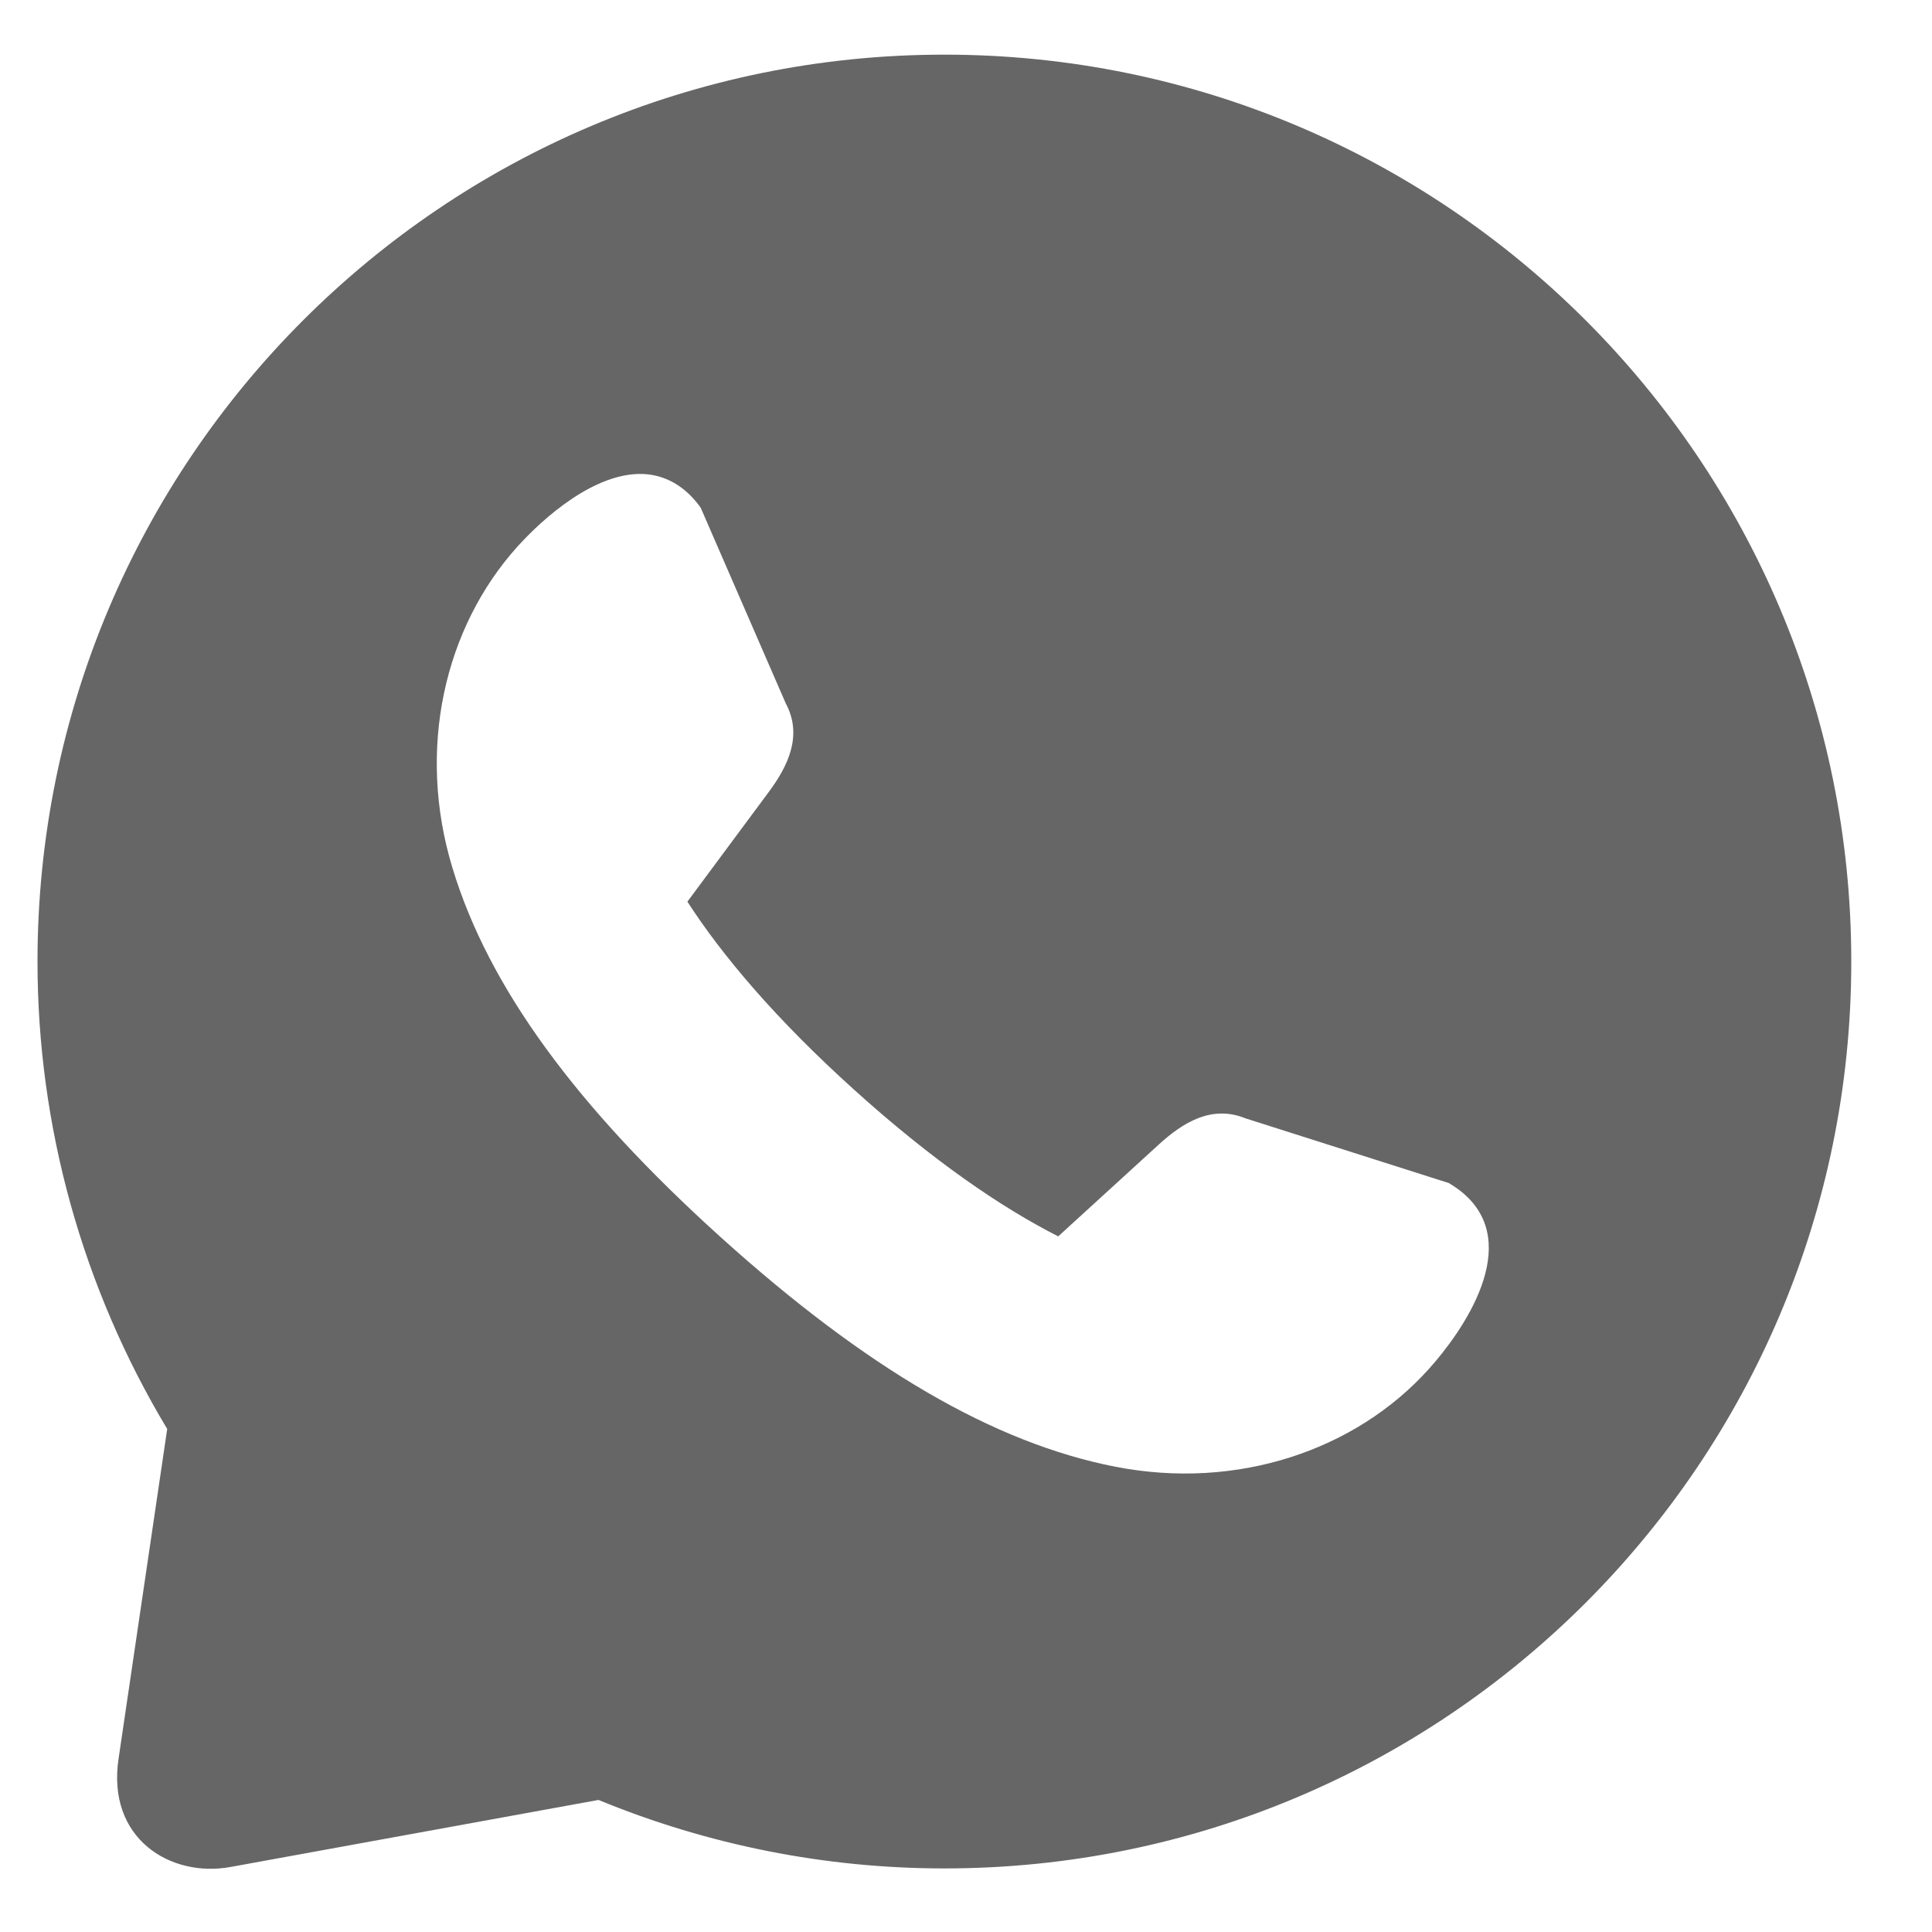 <?xml version="1.0"?>
<svg width="33.867" height="33.867" xmlns="http://www.w3.org/2000/svg" xmlns:svg="http://www.w3.org/2000/svg" version="1.1">
 <defs id="defs2">
  <clipPath clipPathUnits="userSpaceOnUse" id="clipPath3457">
   <rect fill="#1a1a1a" height="58.93" id="rect3459" rx="2.65" ry="2.65" stroke-dasharray="0.265, 1.058" stroke-linecap="square" stroke-width="0.26" width="61.74" x="-262.11" y="114.5"/>
  </clipPath>
 </defs>
 <g class="layer">
  <title>Layer 1</title>
  <g id="layer1">
   <path d="m64.01,4c-33.13,0 -59.99,26.86 -59.99,59.99c0,10.9 2.97,21.58 8.58,30.92l-3.21,21.76c-0.83,5.34 3.44,7.95 7.42,7.21l24.32,-4.43c7.26,2.99 15.03,4.53 22.88,4.53c33.13,0 59.99,-26.86 59.99,-59.99c0,-33.13 -26.86,-59.99 -59.99,-59.99zm-19.92,27.74c1.07,0.05 2.12,0.45 3.07,1.37c0.25,0.25 0.5,0.53 0.73,0.86l5.63,12.95c1.15,2.15 0.1,4.19 -1.11,5.83l-5.4,7.28c2.3,3.56 5.85,7.77 11.03,12.44c5.17,4.67 9.72,7.78 13.5,9.7l6.69,-6.11c1.51,-1.37 3.43,-2.62 5.69,-1.7l13.45,4.28c0.35,0.21 0.66,0.42 0.93,0.65c4.05,3.41 -0.02,9.19 -2.26,11.67c-4.83,5.36 -12.65,8.02 -20.71,6.45c-8.06,-1.57 -16.52,-6.53 -26.11,-15.18c-9.58,-8.65 -15.37,-16.56 -17.75,-24.43c-2.39,-7.86 -0.53,-15.9 4.3,-21.26c1.68,-1.86 5.1,-4.93 8.32,-4.8z" fill="#666666" id="path4160" stroke-dashoffset="0" stroke-linecap="square" stroke-miterlimit="4" stroke-width="10" transform="translate(-0.408, -0.102) scale(0.265)"/>
  </g>
 </g>
</svg>